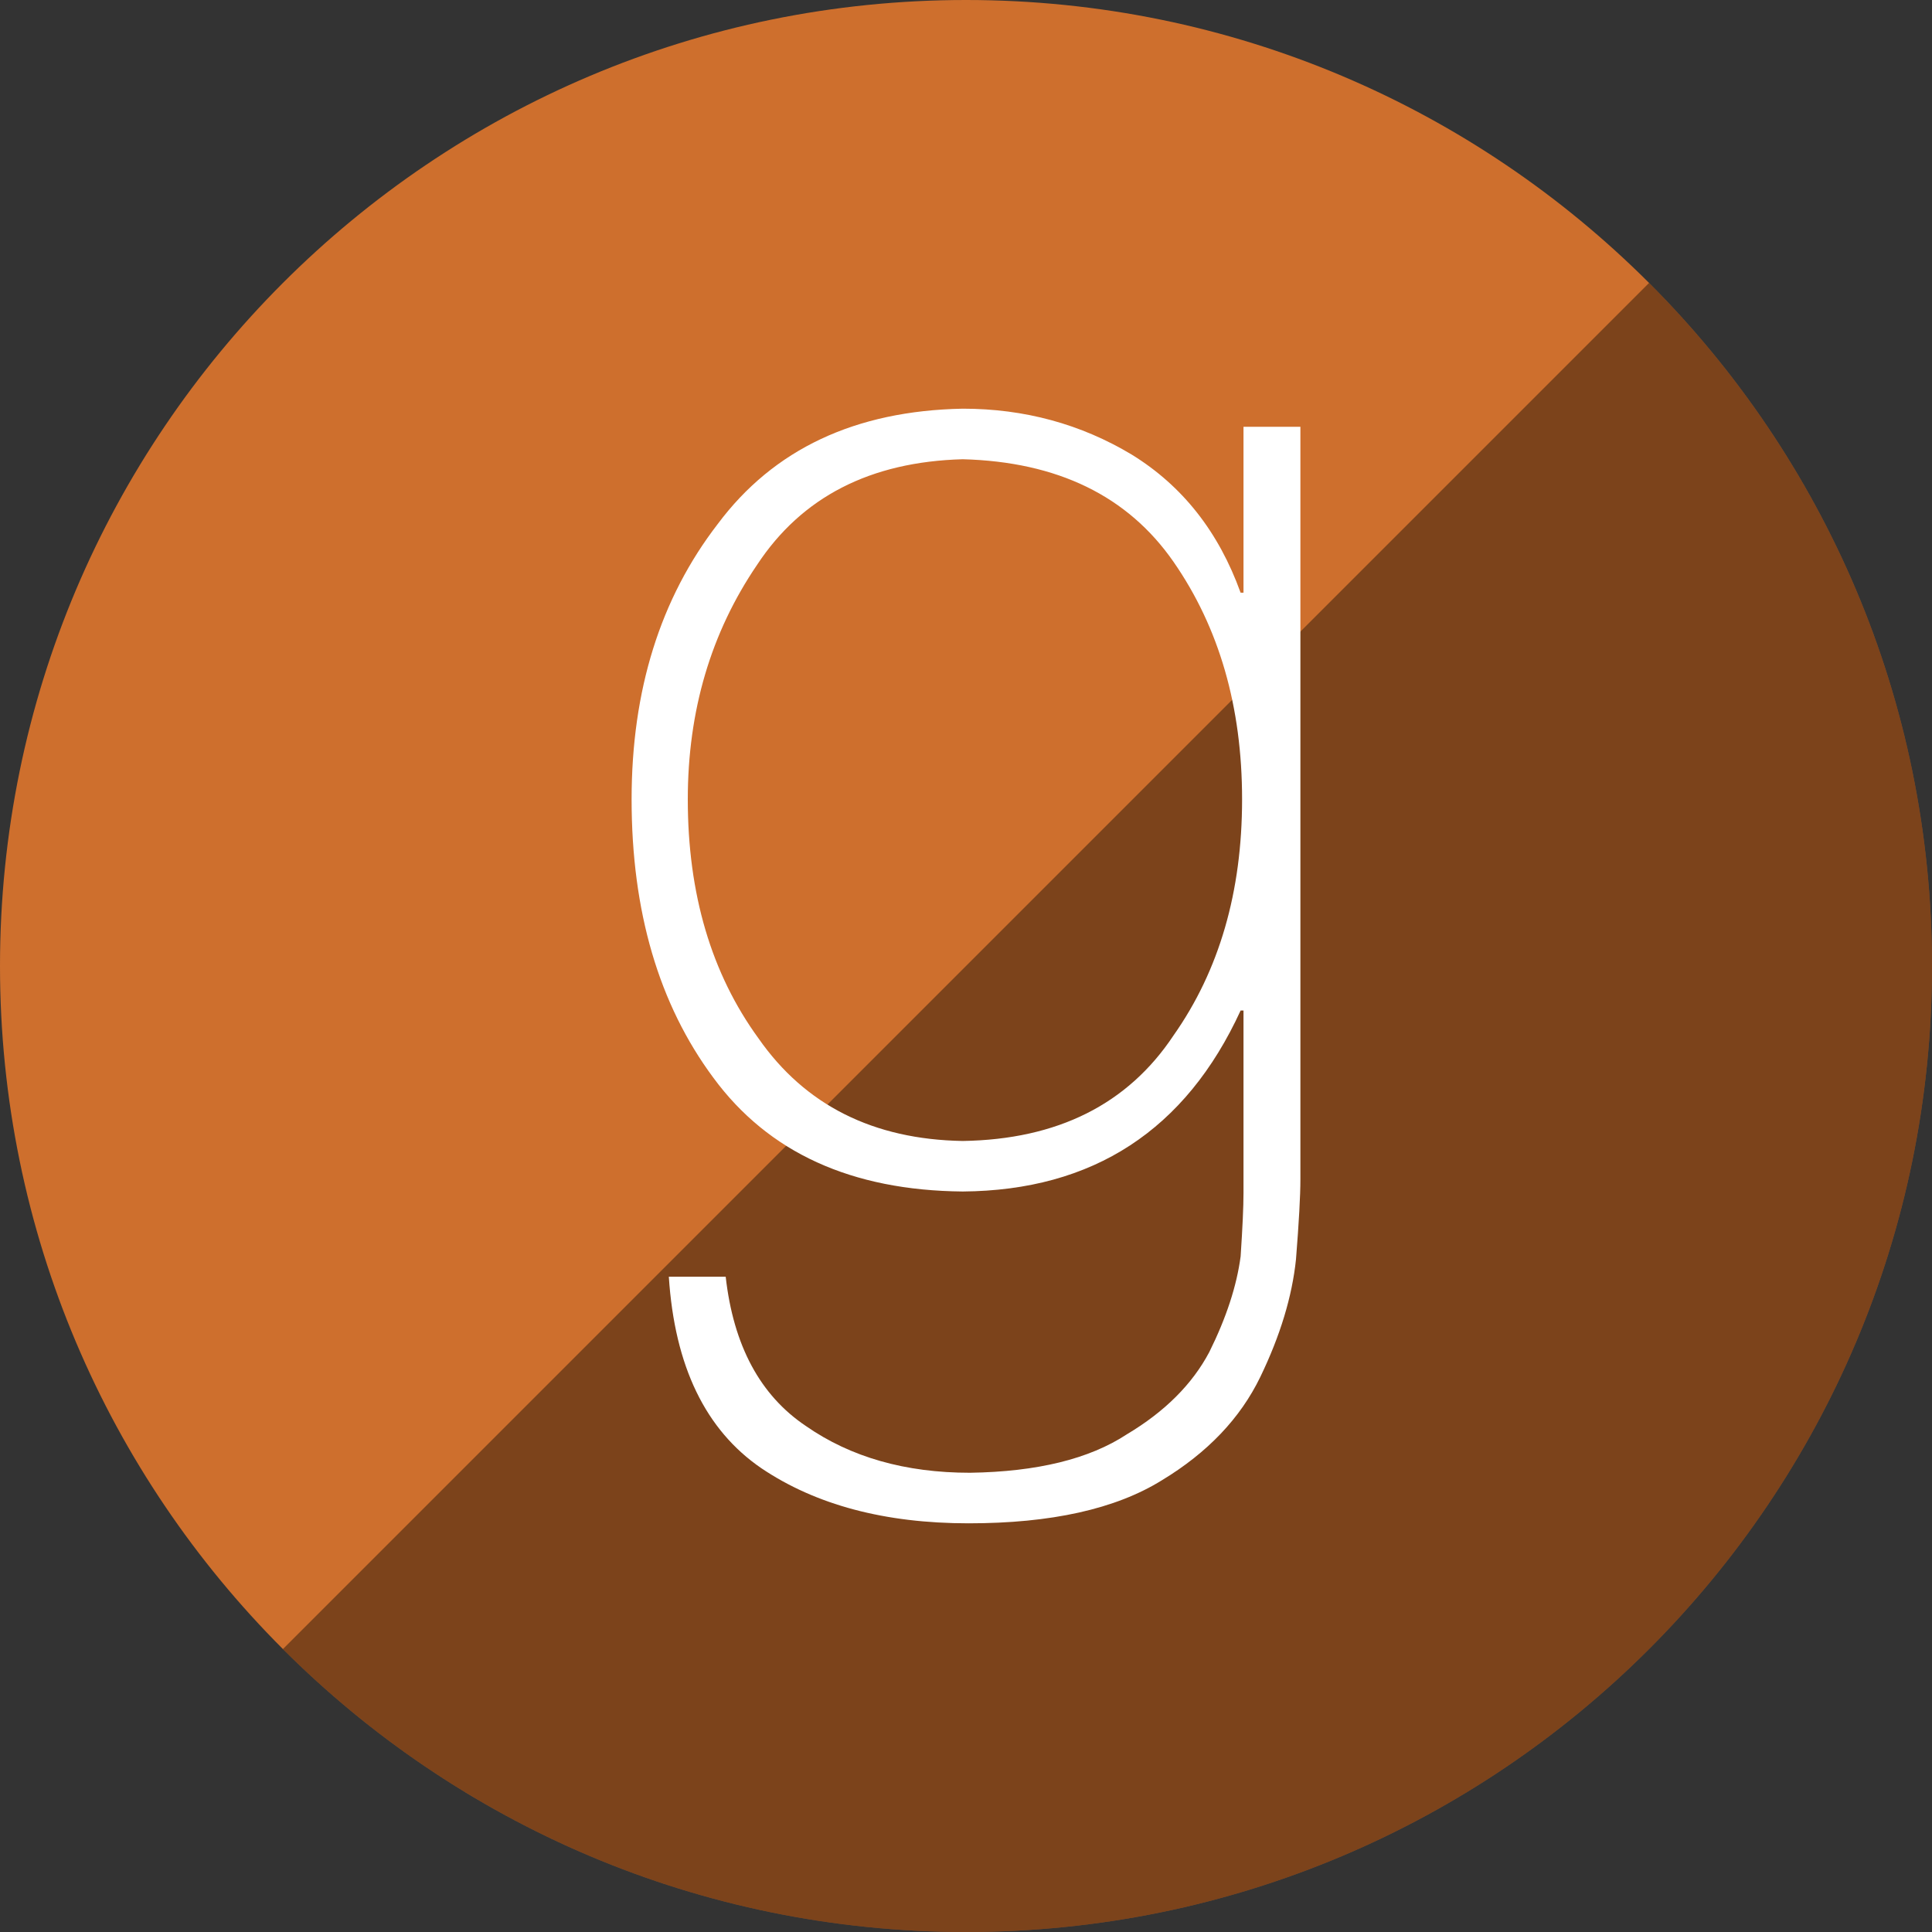 <?xml version="1.0" ?><svg height="60px" version="1.1" viewBox="0 0 60 60" width="60px" xmlns="http://www.w3.org/2000/svg" xmlns:sketch="http://www.bohemiancoding.com/sketch/ns" xmlns:xlink="http://www.w3.org/1999/xlink"><rect x="0" y="0" width="60" height="60" fill="#333333" stroke="none"/><title/><defs/><g fill="none" fill-rule="evenodd" id="gloss" stroke="none" stroke-width="1"><g id="goodreads"><path d="M30,60 C46.569,60 60,46.569 60,30 C60,13.431 46.569,0 30,0 C13.431,0 0,13.431 0,30 C0,46.569 13.431,60 30,60 Z" fill="#CE6F2D" id="goodread"/><path d="M51.213,8.787 C56.642,14.216 60,21.716 60,30 C60,46.569 46.569,60 30,60 C21.716,60 14.216,56.642 8.787,51.213 L51.213,8.787 Z" fill="#000000" fill-opacity="0.4" id="goodread"/><path d="M29.899,37.003 C33.945,36.972 36.822,35.098 38.529,31.382 L38.618,31.382 L38.618,37.049 C38.618,37.472 38.588,38.127 38.529,39.017 C38.407,39.938 38.082,40.929 37.555,41.991 C37.026,42.99 36.172,43.842 34.995,44.544 C33.832,45.309 32.209,45.707 30.125,45.738 C28.116,45.738 26.418,45.254 25.028,44.286 C23.608,43.334 22.778,41.788 22.537,39.649 L20.771,39.649 C20.952,42.428 21.91,44.411 23.646,45.598 C25.337,46.737 27.482,47.308 30.079,47.308 C32.646,47.308 34.647,46.863 36.082,45.972 C37.501,45.114 38.519,44.044 39.139,42.764 C39.758,41.484 40.128,40.265 40.248,39.11 C40.34,37.955 40.385,37.128 40.385,36.628 L40.385,13.255 L38.618,13.255 L38.618,18.407 L38.528,18.407 C37.848,16.518 36.723,15.09 35.152,14.121 C33.567,13.169 31.815,12.692 29.898,12.692 C26.56,12.755 24.023,13.949 22.288,16.276 C20.506,18.586 19.615,21.436 19.615,24.824 C19.615,28.306 20.46,31.186 22.151,33.466 C23.859,35.793 26.441,36.972 29.899,37.003 L29.899,37.003 Z M23.512,17.541 C24.9,15.433 27.029,14.34 29.899,14.262 C32.843,14.341 35.024,15.402 36.445,17.448 C37.864,19.493 38.574,21.952 38.574,24.825 C38.574,27.698 37.864,30.141 36.445,32.156 C35.024,34.295 32.843,35.387 29.899,35.434 C27.121,35.387 25.006,34.326 23.557,32.249 C22.091,30.235 21.36,27.76 21.36,24.825 C21.36,22.077 22.077,19.649 23.512,17.541 L23.512,17.541 Z" fill="#FFFFFF"/></g></g></svg>